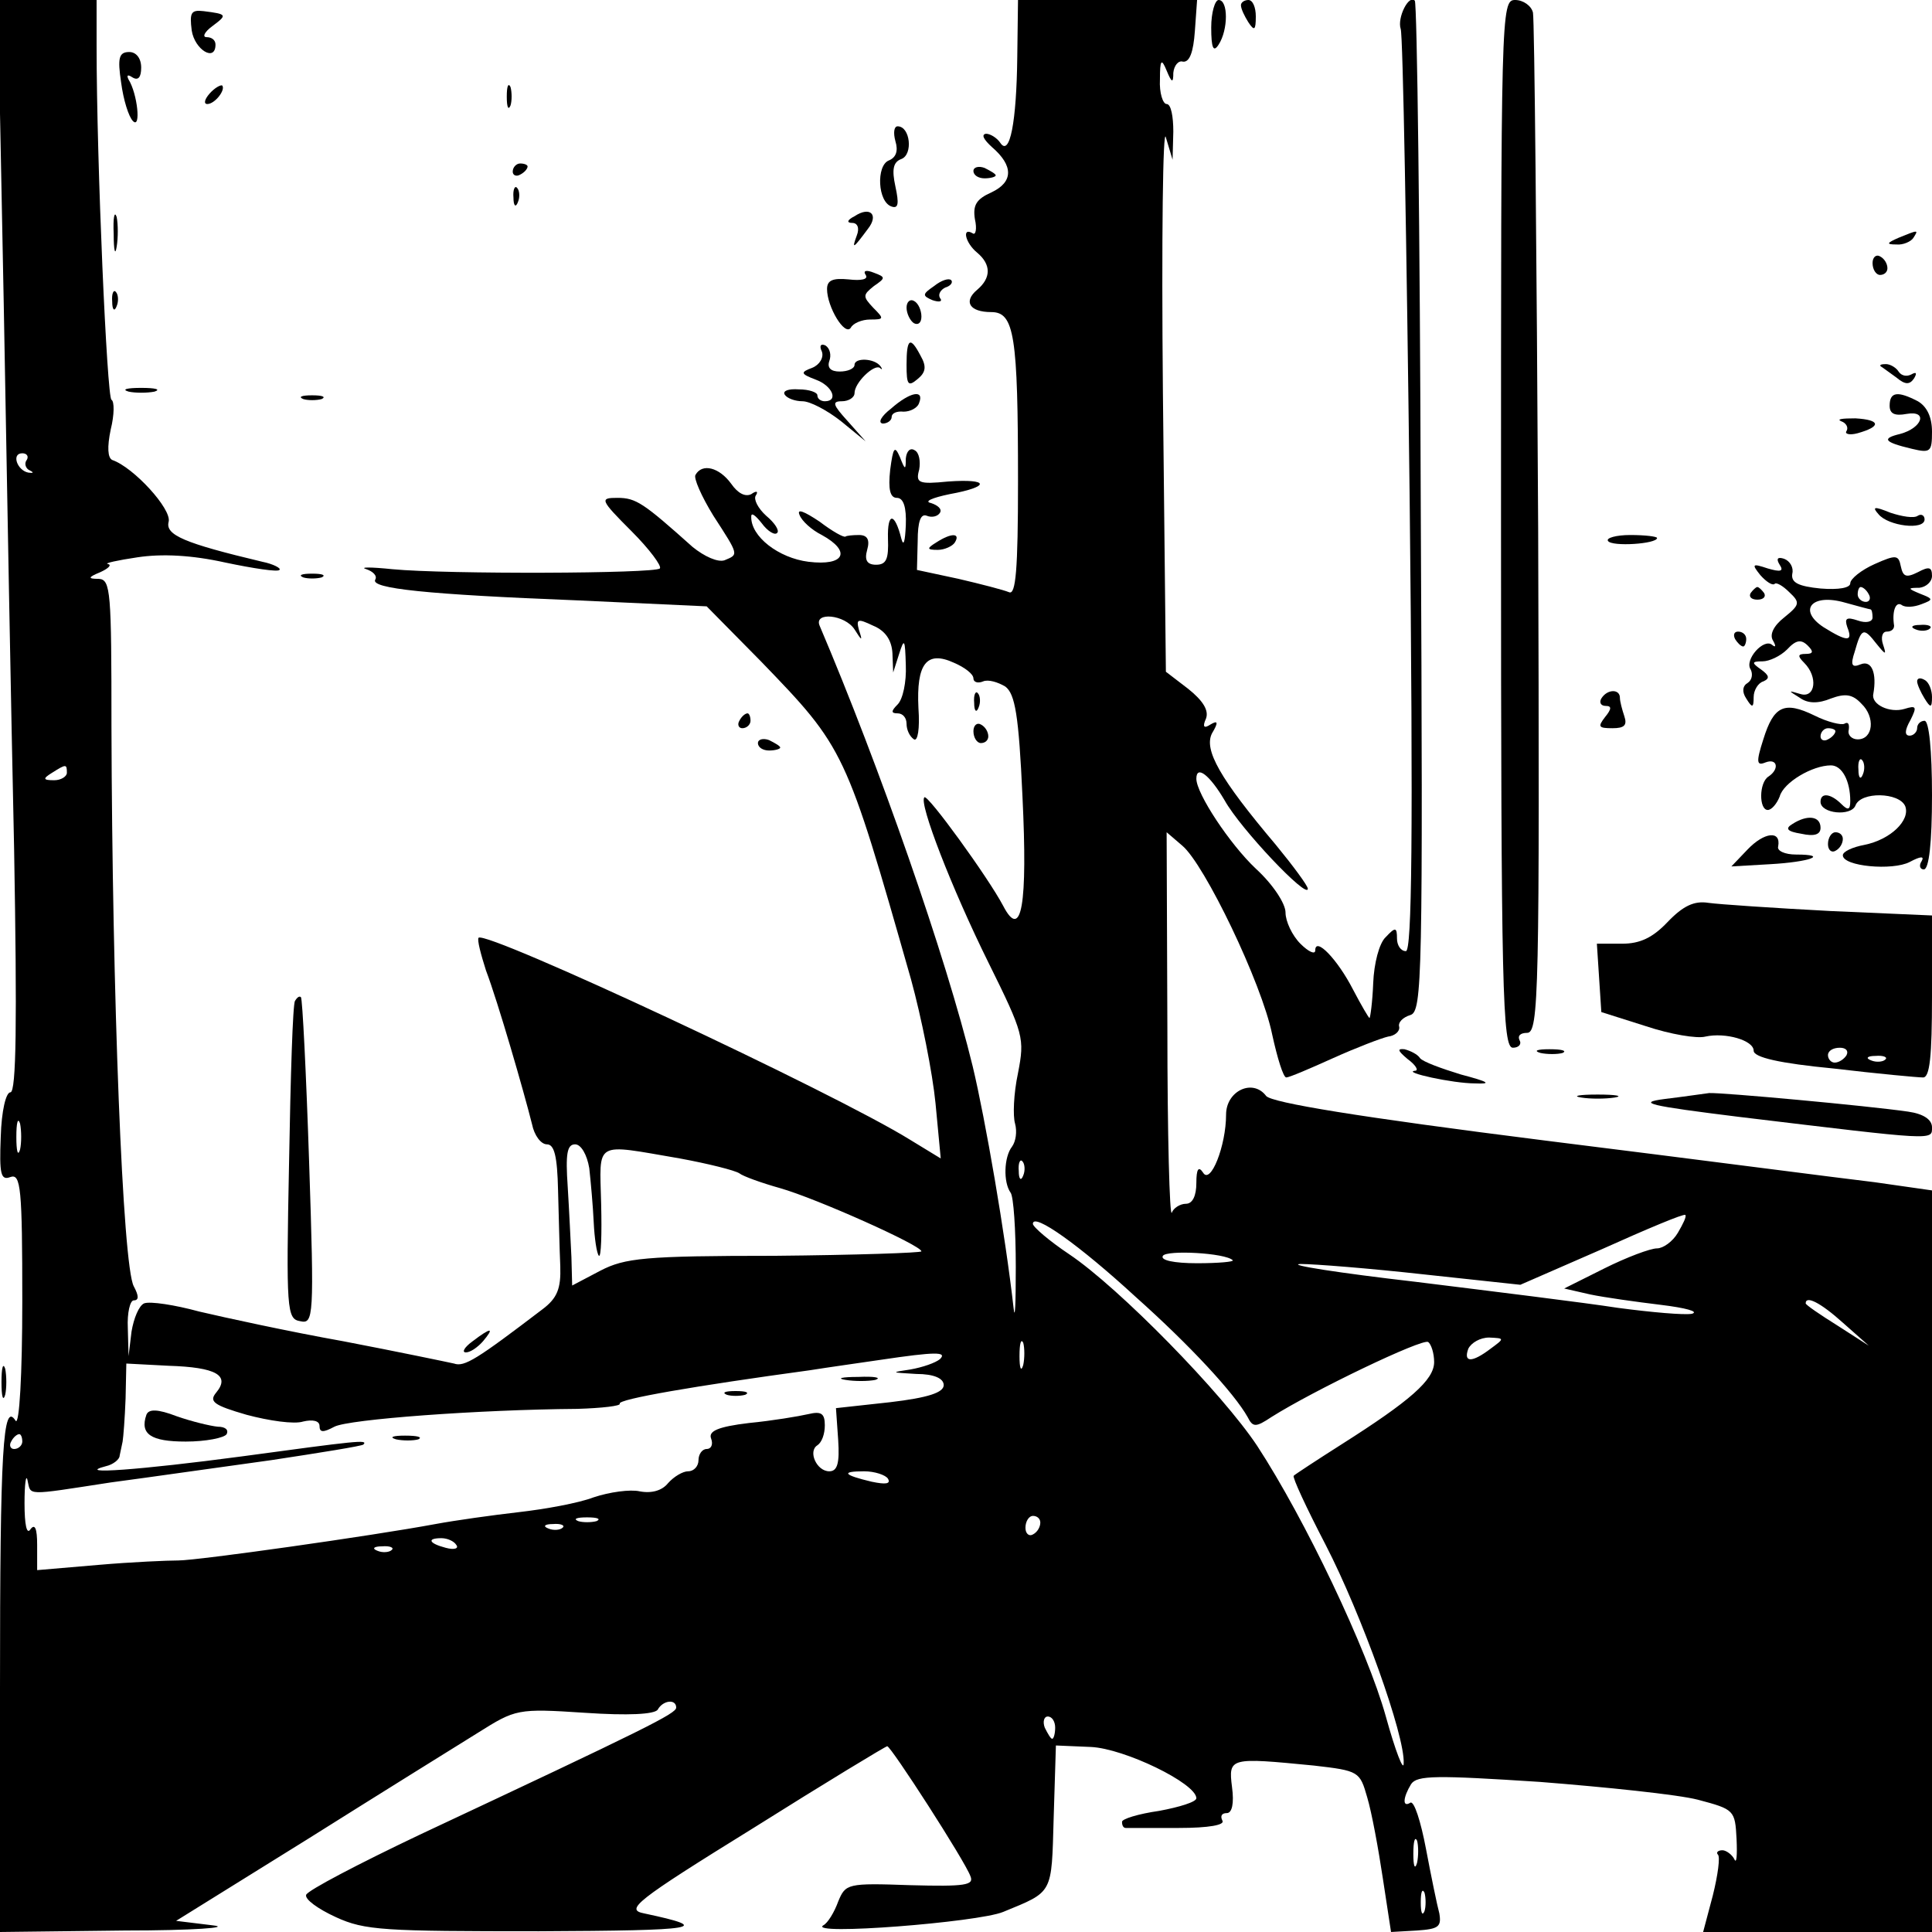<?xml version="1.0" standalone="no"?>
<!DOCTYPE svg PUBLIC "-//W3C//DTD SVG 20010904//EN"
 "http://www.w3.org/TR/2001/REC-SVG-20010904/DTD/svg10.dtd">
<svg version="1.0" xmlns="http://www.w3.org/2000/svg"
 width="260pt" height="260pt" viewBox="0 0 260 260"
 preserveAspectRatio="xMidYMid meet">
<g transform="translate(0,260) scale(0.1,-0.1)"
fill="#000000" stroke="none">
<path d="M5 2193 c4 -225 10 -555 14 -736 4 -232 3 -327 -5 -327 -6 0 -12 -25
-13 -60 -2 -50 0 -59 13 -54 14 5 16 -15 16 -167 0 -99 -4 -168 -9 -161 -17
27 -21 -37 -21 -360 l0 -328 168 2 c92 0 145 4 118 7 l-49 6 177 110 c97 61
200 125 229 143 51 32 53 33 144 27 59 -4 93 -2 98 4 7 13 25 15 25 3 0 -8
-38 -27 -345 -171 -82 -39 -151 -75 -153 -81 -2 -6 16 -19 40 -30 39 -18 65
-19 273 -19 216 1 236 4 142 24 -26 5 -13 16 147 115 97 61 178 110 180 110 5
0 105 -155 112 -175 5 -12 -7 -14 -81 -12 -85 3 -87 2 -97 -22 -5 -14 -14 -29
-20 -32 -22 -14 208 4 242 18 68 28 65 23 68 127 l3 97 47 -2 c45 -2 142 -49
142 -69 0 -5 -23 -12 -50 -17 -28 -4 -51 -11 -50 -15 0 -5 2 -8 5 -8 3 0 35 0
71 0 41 0 63 4 59 10 -3 6 -1 10 6 10 7 0 10 13 7 35 -5 40 -3 40 110 29 61
-7 62 -8 72 -43 6 -20 15 -69 21 -109 l11 -72 35 2 c29 2 33 5 30 23 -3 11
-11 50 -18 87 -7 37 -16 65 -21 62 -11 -7 -10 7 1 25 8 12 34 12 173 3 89 -7
186 -17 213 -24 49 -13 50 -14 52 -53 1 -22 0 -34 -3 -27 -3 6 -11 12 -16 12
-6 0 -9 -3 -6 -6 3 -3 0 -27 -7 -55 l-13 -49 154 0 154 0 0 499 0 499 -77 11
c-43 5 -242 31 -443 56 -254 32 -368 51 -376 60 -18 24 -54 7 -54 -25 0 -42
-21 -95 -31 -78 -6 9 -9 5 -9 -14 0 -17 -5 -28 -14 -28 -8 0 -17 -6 -19 -12
-3 -7 -6 105 -6 249 l-1 263 21 -18 c30 -25 107 -185 121 -254 7 -32 15 -58
19 -58 4 0 32 12 63 26 31 14 65 27 74 29 9 1 16 7 15 13 -2 6 5 13 15 16 16
5 17 48 14 683 -1 372 -5 679 -8 682 -8 9 -24 -23 -19 -38 3 -7 8 -290 12
-627 5 -463 3 -614 -5 -614 -7 0 -12 8 -12 17 0 15 -2 16 -15 2 -9 -8 -16 -36
-17 -62 -1 -26 -4 -47 -5 -47 -1 0 -11 17 -22 38 -21 41 -51 72 -51 53 0 -6
-9 -2 -20 9 -11 11 -20 30 -20 42 0 12 -17 38 -40 59 -35 33 -80 101 -80 121
0 19 18 5 38 -29 21 -38 112 -134 112 -119 0 4 -20 31 -43 59 -76 90 -97 128
-86 150 9 15 8 18 -2 12 -9 -6 -11 -3 -6 8 4 11 -4 24 -24 40 l-30 23 -4 375
c-2 209 0 361 4 344 l9 -30 1 38 c0 20 -3 37 -9 37 -5 0 -10 15 -9 33 0 27 2
29 9 12 7 -17 9 -17 9 -3 1 10 7 17 13 15 9 -1 14 13 16 41 l3 42 -120 0 -121
0 -1 -77 c-1 -87 -10 -135 -23 -115 -4 6 -13 12 -19 12 -7 -1 -3 -8 8 -18 29
-25 29 -47 -1 -61 -20 -9 -25 -17 -22 -36 3 -13 1 -22 -3 -19 -15 9 -10 -13 6
-26 19 -16 19 -34 0 -50 -19 -16 -10 -30 19 -30 31 0 36 -31 36 -228 0 -119
-3 -153 -12 -149 -7 3 -38 11 -68 18 l-56 12 1 39 c0 26 4 37 12 34 7 -3 15
-1 18 4 3 5 -3 10 -12 13 -10 2 1 7 25 12 55 10 54 21 -2 17 -40 -4 -44 -2
-39 16 2 11 0 23 -6 26 -6 4 -11 -1 -12 -11 0 -16 -1 -16 -8 2 -7 16 -9 13
-13 -17 -3 -27 0 -38 9 -38 9 0 13 -13 12 -37 -1 -22 -3 -29 -6 -18 -9 36 -19
36 -18 0 1 -27 -2 -35 -16 -35 -12 0 -16 6 -12 20 4 14 0 20 -11 20 -9 0 -17
-1 -18 -2 -2 -2 -18 7 -35 20 -21 14 -31 18 -27 9 3 -8 16 -20 30 -27 40 -22
31 -42 -18 -36 -40 5 -78 34 -77 61 0 6 6 1 14 -9 8 -11 18 -17 21 -13 3 3 -3
13 -15 23 -11 10 -17 22 -14 27 4 6 1 7 -6 2 -8 -4 -18 1 -27 14 -16 22 -39
28 -48 12 -3 -4 8 -29 24 -55 35 -54 34 -52 15 -60 -9 -3 -27 5 -43 18 -66 59
-76 66 -101 66 -24 0 -24 -2 19 -45 24 -24 41 -47 38 -50 -7 -7 -287 -8 -360
-1 -29 3 -45 3 -35 0 9 -3 15 -9 12 -14 -7 -12 69 -20 273 -28 l173 -8 73 -74
c113 -117 114 -119 202 -428 14 -51 29 -126 33 -167 l7 -74 -41 25 c-103 64
-570 282 -581 272 -2 -3 3 -22 10 -44 16 -42 51 -163 62 -207 3 -15 12 -27 20
-27 10 0 14 -16 15 -62 1 -35 2 -80 3 -102 1 -30 -4 -43 -24 -58 -88 -67 -105
-78 -119 -73 -9 2 -76 16 -149 30 -73 13 -160 32 -194 40 -33 9 -66 14 -74 11
-7 -3 -14 -20 -17 -38 l-4 -33 -1 38 c-1 20 3 37 8 37 7 0 7 6 0 19 -15 28
-29 392 -30 754 0 181 -1 197 -17 198 -15 0 -15 2 2 9 11 5 16 10 10 11 -5 1
13 5 40 9 33 5 73 3 118 -7 38 -8 71 -13 73 -10 3 2 -8 8 -23 11 -105 25 -131
36 -126 54 4 17 -47 73 -76 83 -6 3 -7 17 -2 41 5 20 5 38 1 40 -6 3 -20 319
-20 476 l0 62 -67 0 -66 0 8 -407z m31 -212 c-4 -5 -1 -12 4 -14 6 -3 5 -4 -2
-3 -15 3 -23 26 -8 26 6 0 9 -4 6 -9z m1114 -228 c10 -16 11 -16 6 -1 -4 15
-2 16 19 6 17 -7 25 -20 26 -37 l1 -26 8 25 c7 22 8 20 9 -15 1 -23 -4 -46
-11 -53 -9 -9 -9 -12 0 -12 7 0 12 -6 12 -14 0 -8 4 -17 10 -21 5 -3 8 14 6
42 -3 60 11 78 48 61 14 -6 26 -15 26 -21 0 -5 6 -7 13 -4 7 3 20 -1 30 -7 13
-10 18 -38 23 -148 7 -145 -1 -195 -26 -147 -20 38 -102 151 -106 146 -8 -7
37 -123 86 -222 48 -97 49 -102 40 -149 -6 -28 -7 -58 -4 -68 3 -11 1 -24 -4
-31 -11 -14 -12 -48 -2 -62 4 -5 7 -50 7 -100 0 -49 -1 -74 -3 -55 -11 98 -38
254 -55 325 -36 148 -126 405 -206 593 -8 19 34 15 47 -5z m-1060 -193 c0 -5
-8 -10 -17 -10 -15 0 -16 2 -3 10 19 12 20 12 20 0z m-63 -507 c-3 -10 -5 -2
-5 17 0 19 2 27 5 18 2 -10 2 -26 0 -35z m766 -25 c2 -18 5 -51 6 -73 1 -21 4
-42 7 -45 3 -2 4 29 3 70 -2 86 -11 81 106 61 38 -7 74 -16 80 -20 5 -4 30
-13 55 -20 49 -14 190 -77 190 -85 0 -2 -89 -5 -197 -6 -176 0 -202 -3 -235
-20 l-38 -20 -1 38 c-1 20 -3 63 -5 95 -3 44 -1 57 10 57 8 0 16 -14 19 -32z
m584 -10 c-3 -8 -6 -5 -6 6 -1 11 2 17 5 13 3 -3 4 -12 1 -19z m881 -77 c-7
-12 -20 -21 -28 -21 -9 0 -41 -12 -71 -27 l-54 -27 35 -8 c19 -4 62 -10 95
-14 33 -4 52 -9 42 -12 -10 -2 -55 2 -100 8 -45 7 -167 22 -272 35 -104 12
-174 23 -155 24 19 0 94 -6 166 -14 l130 -14 110 48 c60 27 110 48 112 46 2
-2 -3 -12 -10 -24z m-730 -86 c74 -66 133 -130 151 -162 7 -14 11 -14 32 0 57
36 203 106 211 101 4 -3 8 -15 8 -27 0 -24 -32 -52 -125 -111 -33 -21 -62 -40
-64 -42 -2 -2 17 -43 43 -93 48 -93 107 -257 105 -294 0 -12 -11 16 -24 63
-25 90 -109 266 -173 364 -47 71 -186 213 -253 258 -27 18 -49 37 -49 41 0 16
63 -29 138 -98z m131 49 c2 -2 -19 -4 -48 -4 -31 0 -50 4 -46 10 5 8 84 4 94
-6z m821 -84 l35 -31 -42 27 c-24 15 -43 28 -43 30 0 11 20 1 50 -26z m-1103
-57 c-3 -10 -5 -4 -5 12 0 17 2 24 5 18 2 -7 2 -21 0 -30z m629 22 c-25 -19
-37 -19 -30 0 4 8 16 15 28 15 21 -1 21 -1 2 -15z m-741 -14 c-6 -5 -23 -11
-40 -14 -27 -4 -26 -4 8 -6 24 0 37 -6 37 -15 0 -10 -21 -17 -72 -23 l-73 -8
3 -43 c2 -31 -1 -42 -12 -42 -17 0 -29 27 -16 35 6 4 10 15 10 27 0 16 -5 19
-22 15 -13 -3 -49 -9 -80 -12 -42 -5 -55 -11 -51 -21 3 -8 0 -14 -6 -14 -6 0
-11 -7 -11 -15 0 -8 -6 -15 -14 -15 -7 0 -19 -7 -27 -16 -8 -10 -22 -14 -38
-11 -13 3 -41 -1 -62 -8 -21 -8 -66 -16 -101 -20 -35 -4 -85 -11 -112 -16 -86
-16 -320 -49 -346 -49 -14 0 -62 -2 -108 -6 l-82 -7 0 34 c0 22 -3 29 -9 21
-5 -8 -8 6 -8 35 0 26 2 40 4 31 5 -21 -5 -21 112 -3 53 7 150 21 216 30 66
10 122 19 124 21 7 7 -9 5 -164 -16 -135 -18 -228 -25 -182 -13 9 2 18 9 18
14 1 5 3 14 4 19 1 6 3 31 4 58 l1 47 57 -3 c64 -2 83 -13 64 -36 -10 -12 -4
-17 41 -30 30 -8 64 -13 76 -9 13 3 22 1 22 -6 0 -9 5 -9 20 -1 19 10 194 23
327 24 33 1 59 4 57 7 -3 6 102 24 256 45 25 4 68 10 95 14 74 11 90 11 80 1z
m-1235 -111 c0 -5 -5 -10 -11 -10 -5 0 -7 5 -4 10 3 6 8 10 11 10 2 0 4 -4 4
-10z m1165 -50 c4 -7 -3 -8 -22 -4 -38 9 -42 14 -10 14 14 0 29 -5 32 -10z
m-392 -57 c-7 -2 -19 -2 -25 0 -7 3 -2 5 12 5 14 0 19 -2 13 -5z m597 -2 c0
-6 -4 -13 -10 -16 -5 -3 -10 1 -10 9 0 9 5 16 10 16 6 0 10 -4 10 -9z m-643
-7 c-3 -3 -12 -4 -19 -1 -8 3 -5 6 6 6 11 1 17 -2 13 -5z m-143 -23 c4 -5 -3
-7 -14 -4 -23 6 -26 13 -6 13 8 0 17 -4 20 -9z m-87 -7 c-3 -3 -12 -4 -19 -1
-8 3 -5 6 6 6 11 1 17 -2 13 -5z m893 -239 c0 -8 -2 -15 -4 -15 -2 0 -6 7 -10
15 -3 8 -1 15 4 15 6 0 10 -7 10 -15z m487 -182 c-3 -10 -5 -4 -5 12 0 17 2
24 5 18 2 -7 2 -21 0 -30z m10 -65 c-3 -7 -5 -2 -5 12 0 14 2 19 5 13 2 -7 2
-19 0 -25z"/>
<path d="M1311 1654 c0 -11 3 -14 6 -6 3 7 2 16 -1 19 -3 4 -6 -2 -5 -13z"/>
<path d="M1310 1616 c0 -9 5 -16 10 -16 6 0 10 4 10 9 0 6 -4 13 -10 16 -5 3
-10 -1 -10 -9z"/>
<path d="M1138 743 c12 -2 30 -2 40 0 9 3 -1 5 -23 4 -22 0 -30 -2 -17 -4z"/>
<path d="M978 723 c6 -2 18 -2 25 0 6 3 1 5 -13 5 -14 0 -19 -2 -12 -5z"/>
<path d="M197 696 c-9 -26 6 -36 53 -36 27 0 52 5 55 10 3 6 -2 10 -12 10 -10
1 -35 7 -55 14 -26 10 -38 10 -41 2z"/>
<path d="M533 663 c9 -2 23 -2 30 0 6 3 -1 5 -18 5 -16 0 -22 -2 -12 -5z"/>
<path d="M1630 2563 c0 -28 3 -34 10 -23 13 20 13 60 0 60 -5 0 -10 -17 -10
-37z"/>
<path d="M1670 2593 c0 -5 5 -15 10 -23 8 -12 10 -11 10 8 0 12 -4 22 -10 22
-5 0 -10 -3 -10 -7z"/>
<path d="M2020 1895 c0 -632 2 -705 16 -705 8 0 12 5 9 10 -3 6 1 10 10 10 16
0 17 52 15 678 -2 372 -5 685 -7 695 -2 9 -13 17 -24 17 -19 0 -19 -15 -19
-705z"/>
<path d="M258 2559 c4 -26 32 -43 32 -19 0 6 -5 10 -12 10 -6 0 -3 7 8 15 20
15 20 16 -12 20 -17 2 -19 -2 -16 -26z"/>
<path d="M163 2489 c3 -23 10 -46 16 -52 11 -11 6 37 -6 56 -3 6 -1 7 5 3 8
-5 12 0 12 13 0 13 -7 21 -16 21 -14 0 -16 -8 -11 -41z"/>
<path d="M282 2474 c-7 -8 -8 -14 -3 -14 10 0 25 19 20 25 -2 1 -10 -3 -17
-11z"/>
<path d="M682 2470 c0 -14 2 -19 5 -12 2 6 2 18 0 25 -3 6 -5 1 -5 -13z"/>
<path d="M1205 2410 c4 -13 1 -22 -9 -26 -17 -7 -15 -56 4 -62 9 -3 10 4 5 27
-5 23 -3 33 8 37 16 6 12 44 -5 44 -5 0 -6 -9 -3 -20z"/>
<path d="M690 2369 c0 -5 5 -7 10 -4 6 3 10 8 10 11 0 2 -4 4 -10 4 -5 0 -10
-5 -10 -11z"/>
<path d="M1310 2370 c0 -6 7 -10 15 -10 8 0 15 2 15 4 0 2 -7 6 -15 10 -8 3
-15 1 -15 -4z"/>
<path d="M691 2334 c0 -11 3 -14 6 -6 3 7 2 16 -1 19 -3 4 -6 -2 -5 -13z"/>
<path d="M153 2285 c0 -22 2 -30 4 -17 2 12 2 30 0 40 -3 9 -5 -1 -4 -23z"/>
<path d="M1150 2309 c-10 -5 -11 -9 -3 -9 7 0 10 -7 6 -17 -7 -19 -5 -18 15 9
15 19 3 31 -18 17z"/>
<path d="M2555 2280 c-16 -7 -17 -9 -3 -9 9 -1 20 4 23 9 7 11 7 11 -20 0z"/>
<path d="M2520 2246 c0 -9 5 -16 10 -16 6 0 10 4 10 9 0 6 -4 13 -10 16 -5 3
-10 -1 -10 -9z"/>
<path d="M1165 2230 c4 -6 -6 -8 -23 -6 -21 2 -29 -1 -29 -13 0 -24 24 -64 32
-52 3 6 15 11 26 11 19 0 19 1 4 16 -14 15 -14 17 1 29 16 11 16 12 0 18 -10
4 -15 3 -11 -3z"/>
<path d="M1257 2215 c-16 -11 -16 -13 -2 -19 9 -3 14 -2 10 3 -3 5 1 11 7 14
7 2 11 7 8 10 -3 3 -13 0 -23 -8z"/>
<path d="M151 2194 c0 -11 3 -14 6 -6 3 7 2 16 -1 19 -3 4 -6 -2 -5 -13z"/>
<path d="M1220 2186 c0 -8 5 -18 10 -21 6 -3 10 1 10 9 0 8 -4 18 -10 21 -5 3
-10 -1 -10 -9z"/>
<path d="M1106 2127 c3 -8 -3 -18 -13 -22 -16 -6 -16 -8 5 -16 22 -8 31 -29
12 -29 -5 0 -10 3 -10 8 0 4 -11 8 -25 8 -14 1 -22 -2 -19 -7 3 -5 14 -9 24
-9 10 0 33 -12 52 -27 l33 -27 -24 27 c-20 22 -22 27 -8 27 9 0 17 5 17 11 0
14 26 39 34 34 3 -3 4 -2 1 2 -8 11 -35 12 -35 2 0 -5 -9 -9 -20 -9 -12 0 -17
5 -14 14 3 8 1 17 -5 21 -6 3 -9 0 -5 -8z"/>
<path d="M1220 2109 c0 -27 2 -30 15 -19 11 9 12 17 4 31 -14 27 -19 24 -19
-12z"/>
<path d="M2531 2107 c2 -1 11 -8 21 -15 12 -10 18 -10 24 -1 4 7 3 9 -4 5 -6
-3 -13 -2 -17 4 -3 5 -11 10 -17 10 -6 0 -9 -1 -7 -3z"/>
<path d="M173 2073 c9 -2 25 -2 35 0 9 3 1 5 -18 5 -19 0 -27 -2 -17 -5z"/>
<path d="M408 2063 c6 -2 18 -2 25 0 6 3 1 5 -13 5 -14 0 -19 -2 -12 -5z"/>
<path d="M1199 2050 c-13 -10 -18 -19 -11 -20 6 0 12 4 12 9 0 5 7 8 16 7 9 0
19 5 21 12 7 18 -12 15 -38 -8z"/>
<path d="M2543 2054 c0 -11 7 -14 23 -11 29 5 21 -19 -9 -27 -25 -6 -22 -11
16 -20 25 -6 27 -4 27 23 0 20 -7 34 -19 41 -27 14 -38 13 -38 -6z"/>
<path d="M2478 2033 c6 -2 10 -8 7 -13 -3 -4 4 -6 15 -3 32 9 31 18 -3 20 -18
0 -26 -1 -19 -4z"/>
<path d="M2528 1908 c13 -16 62 -22 62 -7 0 5 -4 8 -9 5 -5 -4 -22 -1 -37 4
-22 9 -25 8 -16 -2z"/>
<path d="M1260 1870 c-13 -8 -13 -10 2 -10 9 0 20 5 23 10 8 13 -5 13 -25 0z"/>
<path d="M2164 1872 c5 -8 66 -4 66 4 0 2 -16 4 -36 4 -19 0 -33 -4 -30 -8z"/>
<path d="M2523 1841 c-18 -8 -33 -20 -33 -26 0 -6 -15 -9 -40 -7 -30 3 -40 8
-38 20 2 8 -3 17 -11 20 -9 3 -11 0 -6 -8 6 -9 1 -10 -16 -5 -21 7 -22 6 -10
-9 8 -9 16 -14 19 -12 2 3 11 -2 20 -11 15 -14 14 -17 -7 -34 -14 -11 -20 -23
-15 -31 4 -7 4 -10 -1 -6 -11 10 -38 -20 -29 -33 3 -6 2 -14 -4 -18 -7 -4 -8
-12 -2 -21 8 -13 10 -13 10 2 0 9 6 19 13 21 9 4 8 8 -3 16 -13 9 -13 11 2 11
9 0 24 7 33 16 12 13 19 14 28 5 8 -8 7 -11 -3 -11 -11 0 -11 -3 -2 -12 19
-19 15 -48 -5 -42 -17 5 -17 5 -1 -5 11 -8 25 -8 42 -1 19 7 29 6 41 -7 19
-18 16 -48 -5 -48 -8 0 -14 6 -12 13 1 8 -1 11 -6 8 -4 -2 -22 2 -40 11 -41
20 -55 13 -69 -32 -10 -31 -9 -36 3 -31 16 6 19 -9 4 -19 -13 -8 -13 -45 -1
-45 5 0 12 8 16 18 5 19 44 42 69 42 15 0 26 -21 26 -48 0 -12 -3 -13 -12 -4
-14 14 -28 16 -28 3 0 -16 41 -20 47 -5 7 19 59 18 67 -1 7 -19 -20 -45 -55
-52 -16 -3 -29 -9 -29 -14 0 -15 67 -21 90 -9 15 8 20 8 16 1 -4 -6 -2 -11 3
-11 7 0 11 36 11 100 0 60 -4 100 -10 100 -5 0 -10 -4 -10 -10 0 -5 -5 -10
-10 -10 -7 0 -7 7 1 21 9 18 8 20 -8 15 -20 -6 -45 6 -42 20 5 28 -2 46 -17
40 -12 -5 -14 -1 -8 17 9 32 12 33 29 11 13 -16 14 -16 9 -1 -3 9 -1 17 5 17
6 0 10 3 10 8 -3 19 2 33 10 28 5 -4 17 -3 27 1 16 6 16 7 -2 14 -17 7 -17 8
-1 8 9 1 17 8 17 16 0 12 -4 13 -19 5 -16 -8 -20 -6 -23 8 -3 15 -6 16 -35 3z
m-8 -41 c3 -5 1 -10 -4 -10 -6 0 -11 5 -11 10 0 6 2 10 4 10 3 0 8 -4 11 -10z
m2 -20 c2 0 3 -5 3 -11 0 -6 -9 -8 -20 -4 -15 5 -18 3 -14 -9 8 -20 0 -20 -32
0 -35 23 -16 46 29 33 18 -5 33 -9 34 -9z m-47 -164 c0 -3 -4 -8 -10 -11 -5
-3 -10 -1 -10 4 0 6 5 11 10 11 6 0 10 -2 10 -4z m37 -58 c-3 -8 -6 -5 -6 6
-1 11 2 17 5 13 3 -3 4 -12 1 -19z"/>
<path d="M408 1823 c6 -2 18 -2 25 0 6 3 1 5 -13 5 -14 0 -19 -2 -12 -5z"/>
<path d="M2356 1802 c-3 -5 1 -9 9 -9 8 0 12 4 9 9 -3 4 -7 8 -9 8 -2 0 -6 -4
-9 -8z"/>
<path d="M2578 1753 c7 -3 16 -2 19 1 4 3 -2 6 -13 5 -11 0 -14 -3 -6 -6z"/>
<path d="M2335 1740 c3 -5 8 -10 11 -10 2 0 4 5 4 10 0 6 -5 10 -11 10 -5 0
-7 -4 -4 -10z"/>
<path d="M2580 1683 c0 -4 5 -15 10 -23 8 -13 10 -13 10 2 0 9 -4 20 -10 23
-5 3 -10 3 -10 -2z"/>
<path d="M2155 1660 c-3 -5 -1 -10 6 -10 8 0 8 -4 -1 -15 -10 -13 -9 -15 10
-15 16 0 20 4 16 16 -3 9 -6 20 -6 25 0 12 -17 12 -25 -1z"/>
<path d="M995 1630 c-3 -5 -1 -10 4 -10 6 0 11 5 11 10 0 6 -2 10 -4 10 -3 0
-8 -4 -11 -10z"/>
<path d="M1020 1600 c0 -6 7 -10 15 -10 8 0 15 2 15 4 0 2 -7 6 -15 10 -8 3
-15 1 -15 -4z"/>
<path d="M2412 1491 c-10 -6 -7 -10 12 -13 18 -4 26 -1 26 8 0 16 -18 18 -38
5z"/>
<path d="M2352 1457 l-22 -23 52 3 c54 3 80 13 35 13 -15 0 -26 5 -24 11 4 22
-19 19 -41 -4z"/>
<path d="M2460 1464 c0 -8 5 -12 10 -9 6 3 10 10 10 16 0 5 -4 9 -10 9 -5 0
-10 -7 -10 -16z"/>
<path d="M2244 1359 c-20 -21 -37 -29 -61 -29 l-34 0 3 -46 3 -46 60 -19 c33
-11 69 -17 80 -14 27 6 65 -5 65 -19 0 -9 35 -17 108 -24 59 -7 113 -12 120
-12 9 0 12 28 12 109 l0 109 -137 6 c-76 4 -150 9 -164 11 -19 3 -34 -4 -55
-26z m241 -179 c-3 -5 -10 -10 -16 -10 -5 0 -9 5 -9 10 0 6 7 10 16 10 8 0 12
-4 9 -10z m52 -6 c-3 -3 -12 -4 -19 -1 -8 3 -5 6 6 6 11 1 17 -2 13 -5z"/>
<path d="M397 1253 c-3 -4 -6 -102 -8 -218 -4 -199 -3 -210 15 -213 18 -4 19
4 12 214 -4 121 -9 220 -11 222 -2 2 -5 0 -8 -5z"/>
<path d="M1894 1175 c11 -8 16 -16 10 -16 -17 -2 51 -17 81 -17 23 -1 19 2
-19 12 -26 8 -51 17 -55 22 -3 5 -13 10 -21 12 -10 1 -9 -2 4 -13z"/>
<path d="M2073 1183 c9 -2 23 -2 30 0 6 3 -1 5 -18 5 -16 0 -22 -2 -12 -5z"/>
<path d="M2128 1123 c12 -2 32 -2 45 0 12 2 2 4 -23 4 -25 0 -35 -2 -22 -4z"/>
<path d="M2240 1121 c-38 -5 -21 -9 100 -24 266 -32 260 -32 260 -14 0 10 -11
18 -32 21 -55 8 -252 26 -268 25 -8 -1 -35 -5 -60 -8z"/>
<path d="M636 795 c-11 -8 -15 -15 -9 -15 6 0 16 7 23 15 16 19 11 19 -14 0z"/>
<path d="M2 740 c0 -19 2 -27 5 -17 2 9 2 25 0 35 -3 9 -5 1 -5 -18z"/>
</g>
</svg>
